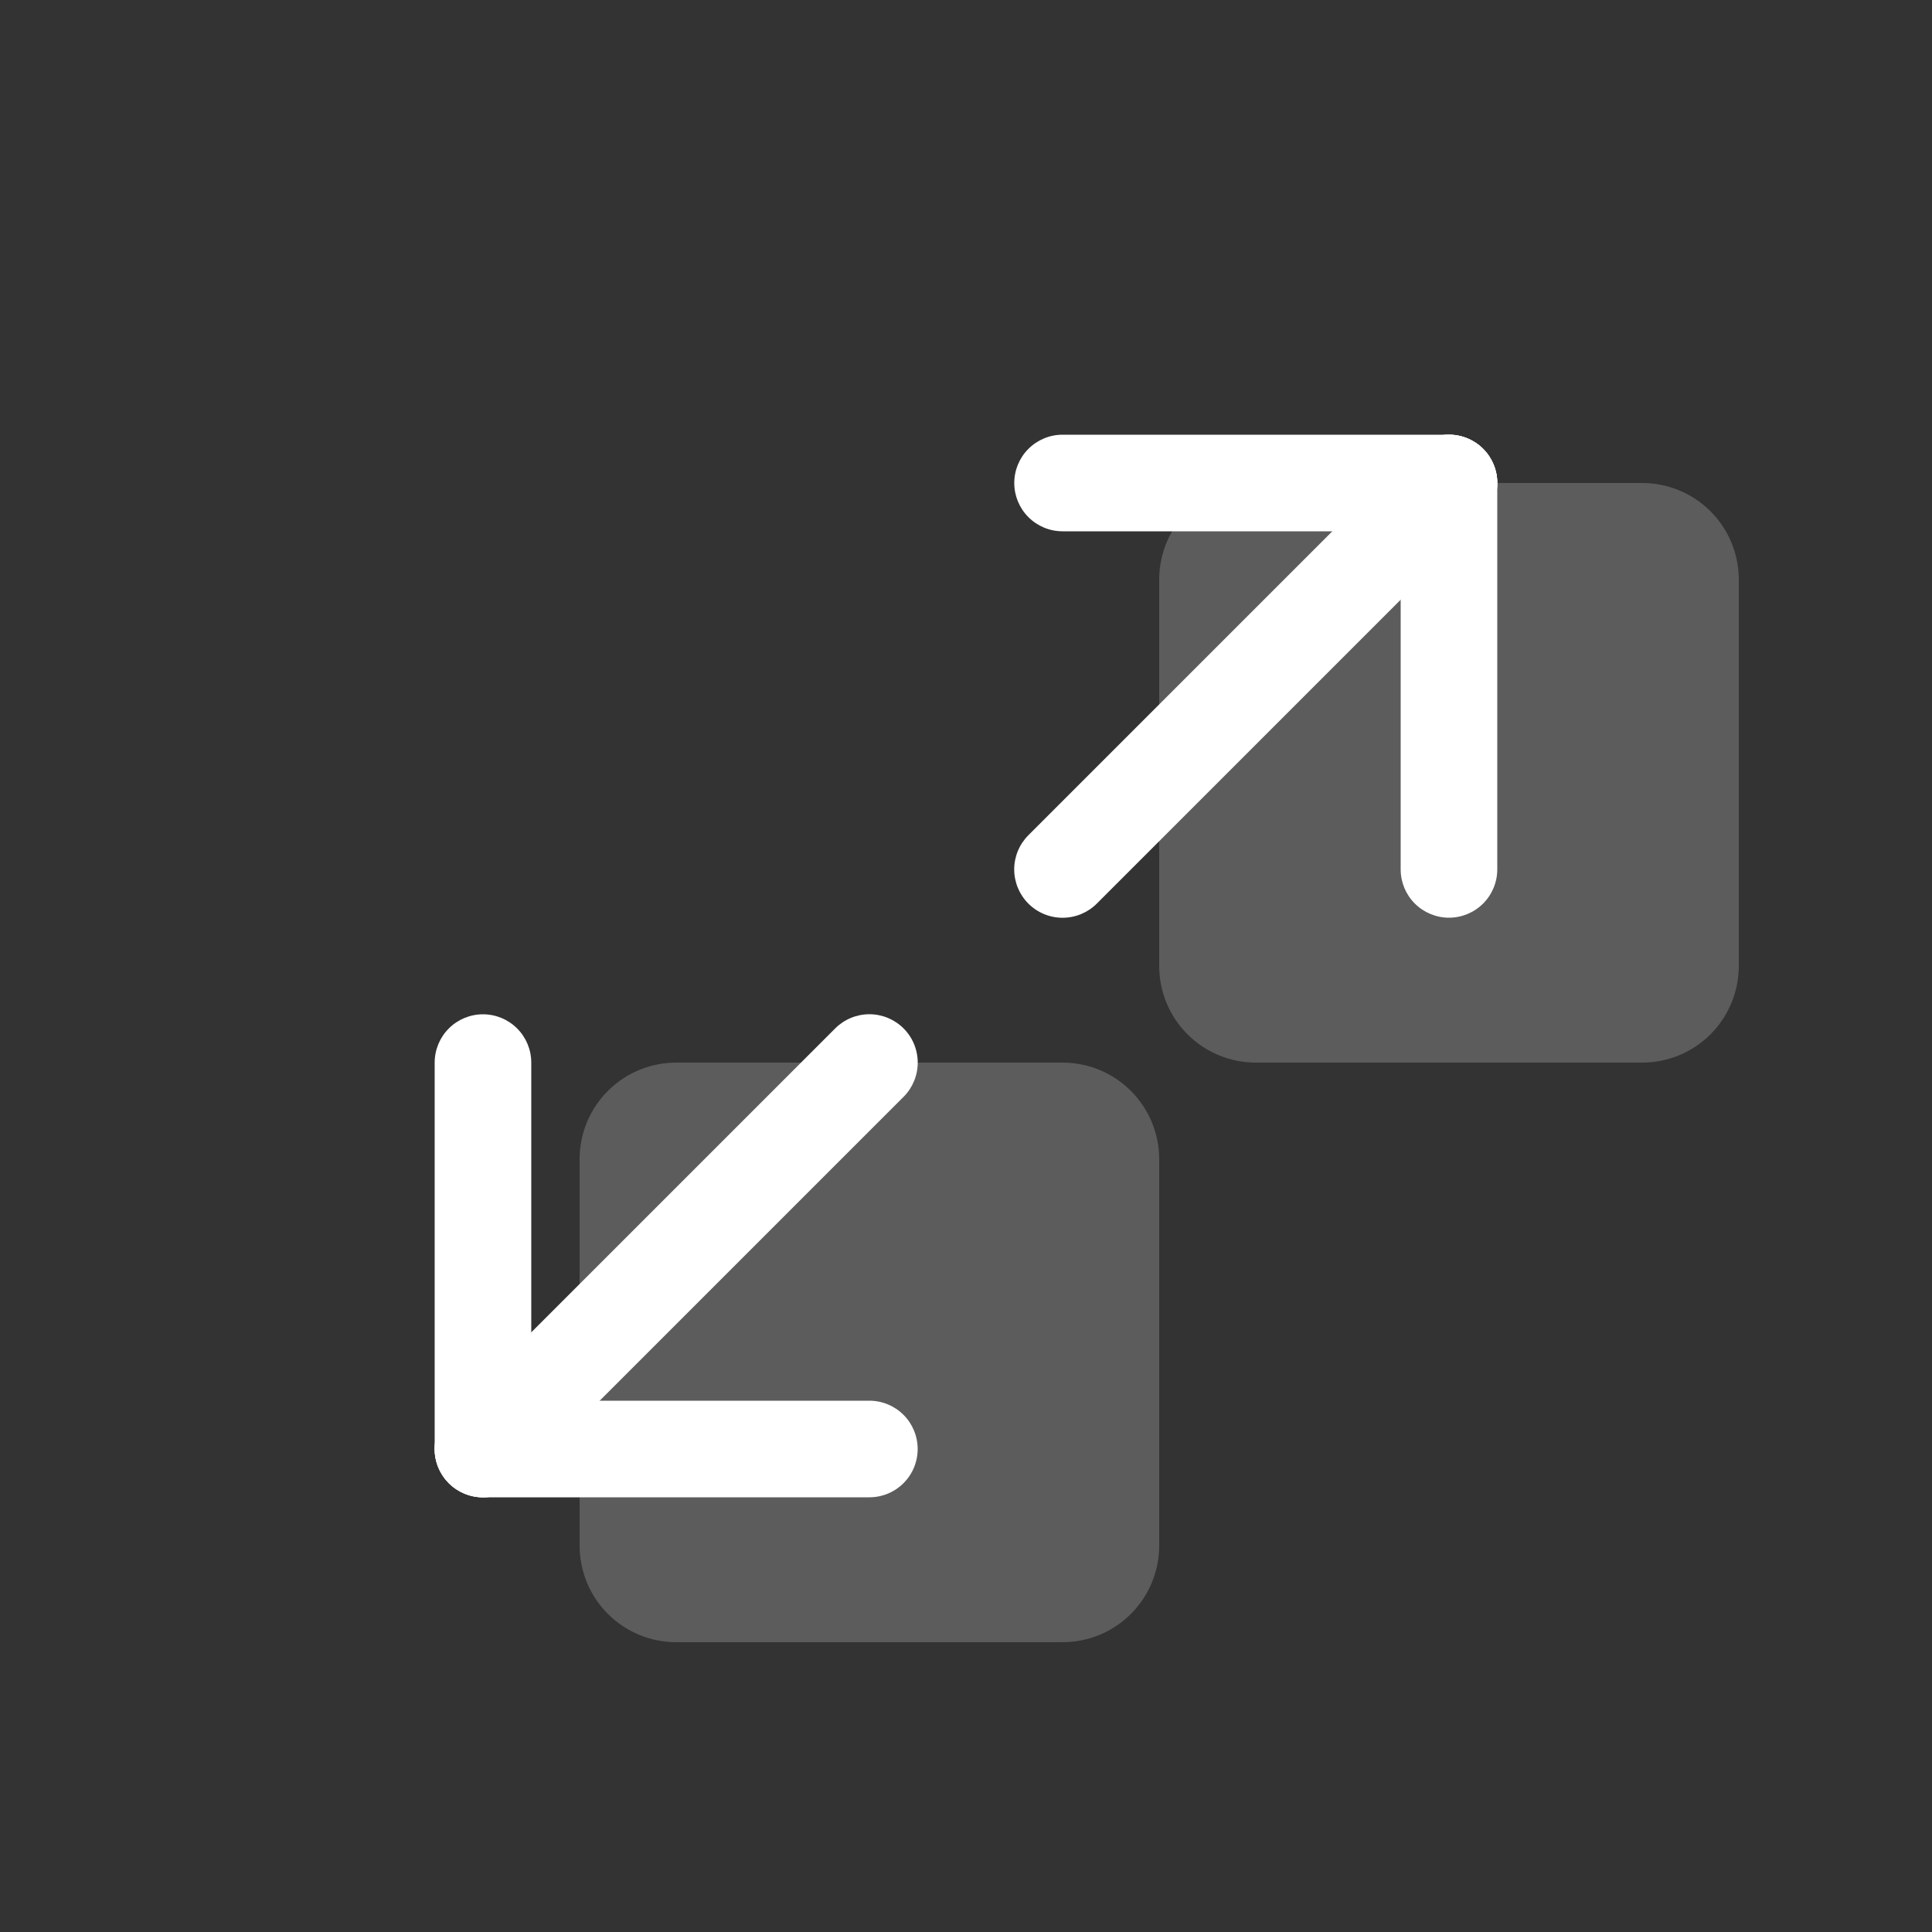 <svg width="62" height="62" viewBox="0 0 62 62" fill="none" xmlns="http://www.w3.org/2000/svg">
<rect x="0" y="0" width="62" height="62" fill="#333333" stroke="none"/>
<path opacity="0.2" d="M40.3 15.5H52.7C53.522 15.5 54.31 15.827 54.892 16.408C55.473 16.989 55.8 17.778 55.8 18.6V31C55.8 31.822 55.473 32.611 54.892 33.192C54.31 33.773 53.522 34.1 52.7 34.1H40.3C39.477 34.1 38.689 33.773 38.108 33.192C37.526 32.611 37.2 31.822 37.2 31V18.6C37.2 17.778 37.526 16.989 38.108 16.408C38.689 15.827 39.477 15.5 40.3 15.5ZM21.7 34.1H34.1C34.922 34.1 35.71 34.427 36.292 35.008C36.873 35.589 37.2 36.378 37.2 37.2V49.6C37.2 50.422 36.873 51.211 36.292 51.792C35.71 52.373 34.922 52.7 34.1 52.7H21.7C20.877 52.7 20.089 52.373 19.508 51.792C18.926 51.211 18.6 50.422 18.6 49.6V37.2C18.6 36.378 18.926 35.589 19.508 35.008C20.089 34.427 20.877 34.1 21.7 34.1Z" fill="white"/>
<path d="M35.197 28.998C34.906 29.289 34.511 29.452 34.099 29.452C33.688 29.452 33.293 29.289 33.002 28.998C32.711 28.707 32.547 28.312 32.547 27.9C32.547 27.489 32.711 27.094 33.002 26.803L45.402 14.403C45.546 14.259 45.717 14.144 45.905 14.066C46.094 13.988 46.295 13.948 46.499 13.948C46.703 13.948 46.905 13.988 47.093 14.066C47.281 14.144 47.453 14.259 47.597 14.403C47.741 14.547 47.855 14.718 47.933 14.906C48.011 15.095 48.051 15.296 48.051 15.5C48.051 15.704 48.011 15.906 47.933 16.094C47.855 16.282 47.741 16.453 47.597 16.598L35.197 28.998ZM16.597 47.598C16.453 47.742 16.281 47.856 16.093 47.934C15.905 48.012 15.703 48.052 15.499 48.052C15.295 48.052 15.094 48.012 14.905 47.934C14.717 47.856 14.546 47.742 14.402 47.598C14.258 47.453 14.143 47.282 14.065 47.094C13.987 46.906 13.947 46.704 13.947 46.5C13.947 46.296 13.987 46.095 14.065 45.906C14.143 45.718 14.258 45.547 14.402 45.403L26.802 33.003C27.093 32.712 27.488 32.548 27.899 32.548C28.311 32.548 28.706 32.712 28.997 33.003C29.288 33.294 29.451 33.689 29.451 34.1C29.451 34.512 29.288 34.907 28.997 35.198L16.597 47.598Z" fill="white"/>
<path d="M15.499 48.05C15.088 48.05 14.694 47.887 14.403 47.596C14.113 47.306 13.949 46.911 13.949 46.5C13.949 46.089 14.113 45.695 14.403 45.404C14.694 45.114 15.088 44.95 15.499 44.95H27.899C28.31 44.95 28.705 45.114 28.995 45.404C29.286 45.695 29.449 46.089 29.449 46.5C29.449 46.911 29.286 47.306 28.995 47.596C28.705 47.887 28.31 48.05 27.899 48.05H15.499Z" fill="white"/>
<path d="M17.049 46.5C17.049 46.911 16.886 47.305 16.595 47.596C16.305 47.886 15.91 48.05 15.499 48.05C15.088 48.05 14.694 47.886 14.403 47.596C14.113 47.305 13.949 46.911 13.949 46.5V34.1C13.949 33.689 14.113 33.294 14.403 33.004C14.694 32.713 15.088 32.55 15.499 32.55C15.91 32.55 16.305 32.713 16.595 33.004C16.886 33.294 17.049 33.689 17.049 34.1V46.5ZM48.049 27.9C48.049 28.311 47.886 28.705 47.595 28.996C47.305 29.286 46.91 29.45 46.499 29.45C46.088 29.45 45.694 29.286 45.403 28.996C45.112 28.705 44.949 28.311 44.949 27.9V15.5C44.949 15.089 45.112 14.694 45.403 14.404C45.694 14.113 46.088 13.95 46.499 13.95C46.91 13.95 47.305 14.113 47.595 14.404C47.886 14.694 48.049 15.089 48.049 15.5V27.9Z" fill="white"/>
<path d="M34.099 17.05C33.688 17.05 33.294 16.887 33.003 16.596C32.712 16.305 32.549 15.911 32.549 15.5C32.549 15.089 32.712 14.695 33.003 14.404C33.294 14.114 33.688 13.95 34.099 13.95H46.499C46.91 13.95 47.304 14.114 47.595 14.404C47.886 14.695 48.049 15.089 48.049 15.5C48.049 15.911 47.886 16.305 47.595 16.596C47.304 16.887 46.91 17.05 46.499 17.05H34.099Z" fill="white"/>
</svg>
